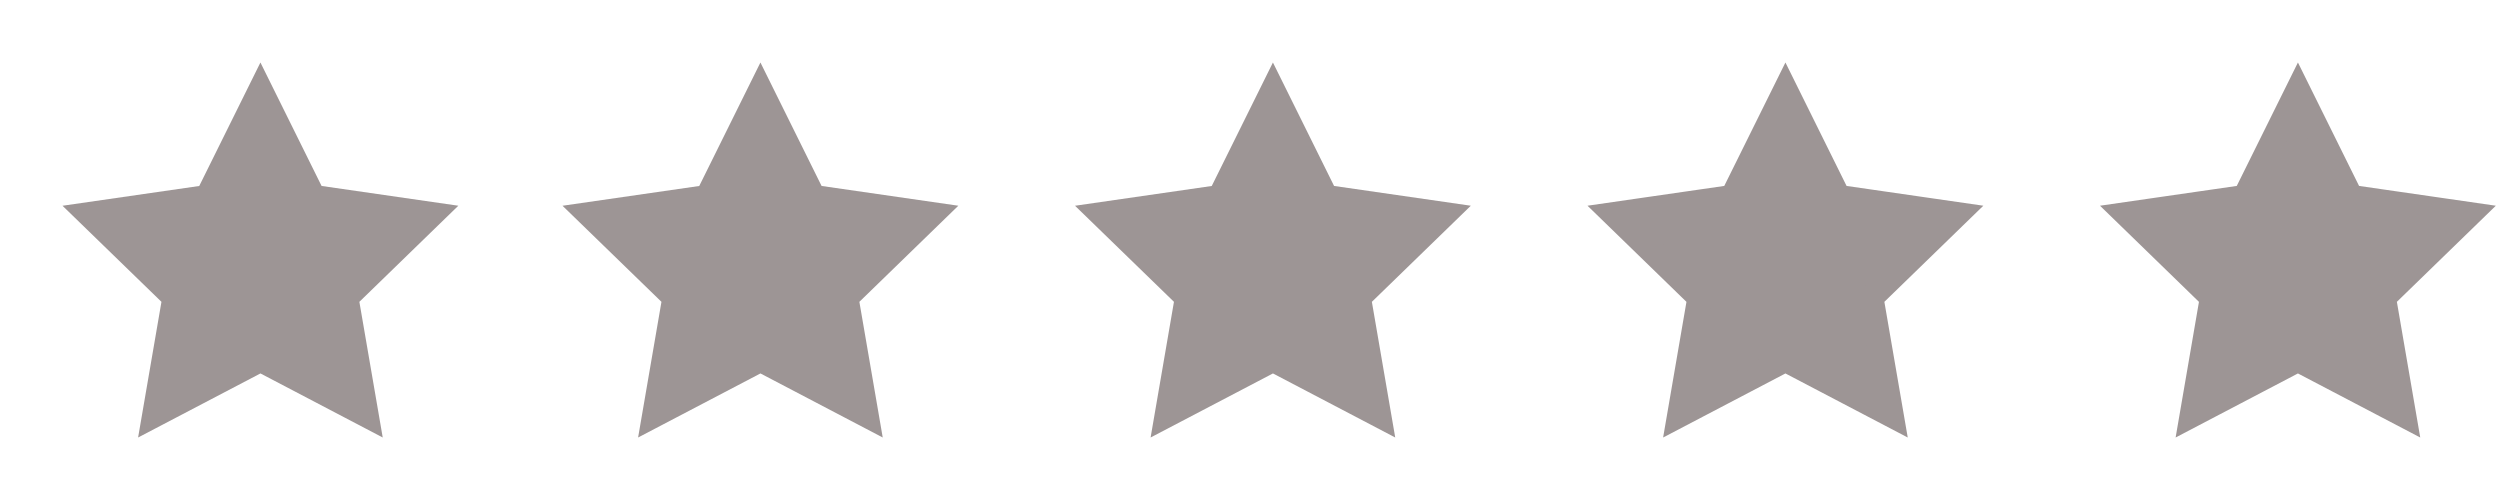 <svg width="100" height="20" fill="none" xmlns="http://www.w3.org/2000/svg"><path d="M30.417 14.938L25.524 17.5l.934-5.427L22.5 8.23l5.47-.791L30.417 2.5l2.446 4.938 5.47.791-3.958 3.844.934 5.427-4.892-2.563zm20.5 0L46.024 17.5l.934-5.427L43 8.23l5.47-.791L50.917 2.5l2.446 4.938 5.47.791-3.958 3.844.934 5.427-4.892-2.563z" fill="#9D9595"/><path d="M71.649 14.495l-.232-.122-.232.122-3.996 2.093.762-4.43.045-.26-.19-.183-3.229-3.137 4.465-.646.26-.037.116-.235 1.999-4.034 1.998 4.034.117.235.26.037 4.464.646-3.23 3.137-.188.183.044.26.763 4.43-3.996-2.093zm20.5 0l-.232-.122-.232.122-3.996 2.093.762-4.43.045-.26-.19-.183-3.229-3.137 4.465-.646.26-.037.116-.235 1.999-4.034 1.998 4.034.117.235.26.037 4.464.646-3.23 3.137-.188.183.044.26.763 4.43-3.996-2.093z" fill="#9D9595" stroke="#9D9595"/><path d="M10.417 14.938L5.524 17.5l.934-5.427L2.5 8.23l5.47-.791L10.417 2.5l2.446 4.938 5.47.791-3.958 3.844.934 5.427-4.892-2.563z" fill="#9D9595"/></svg>